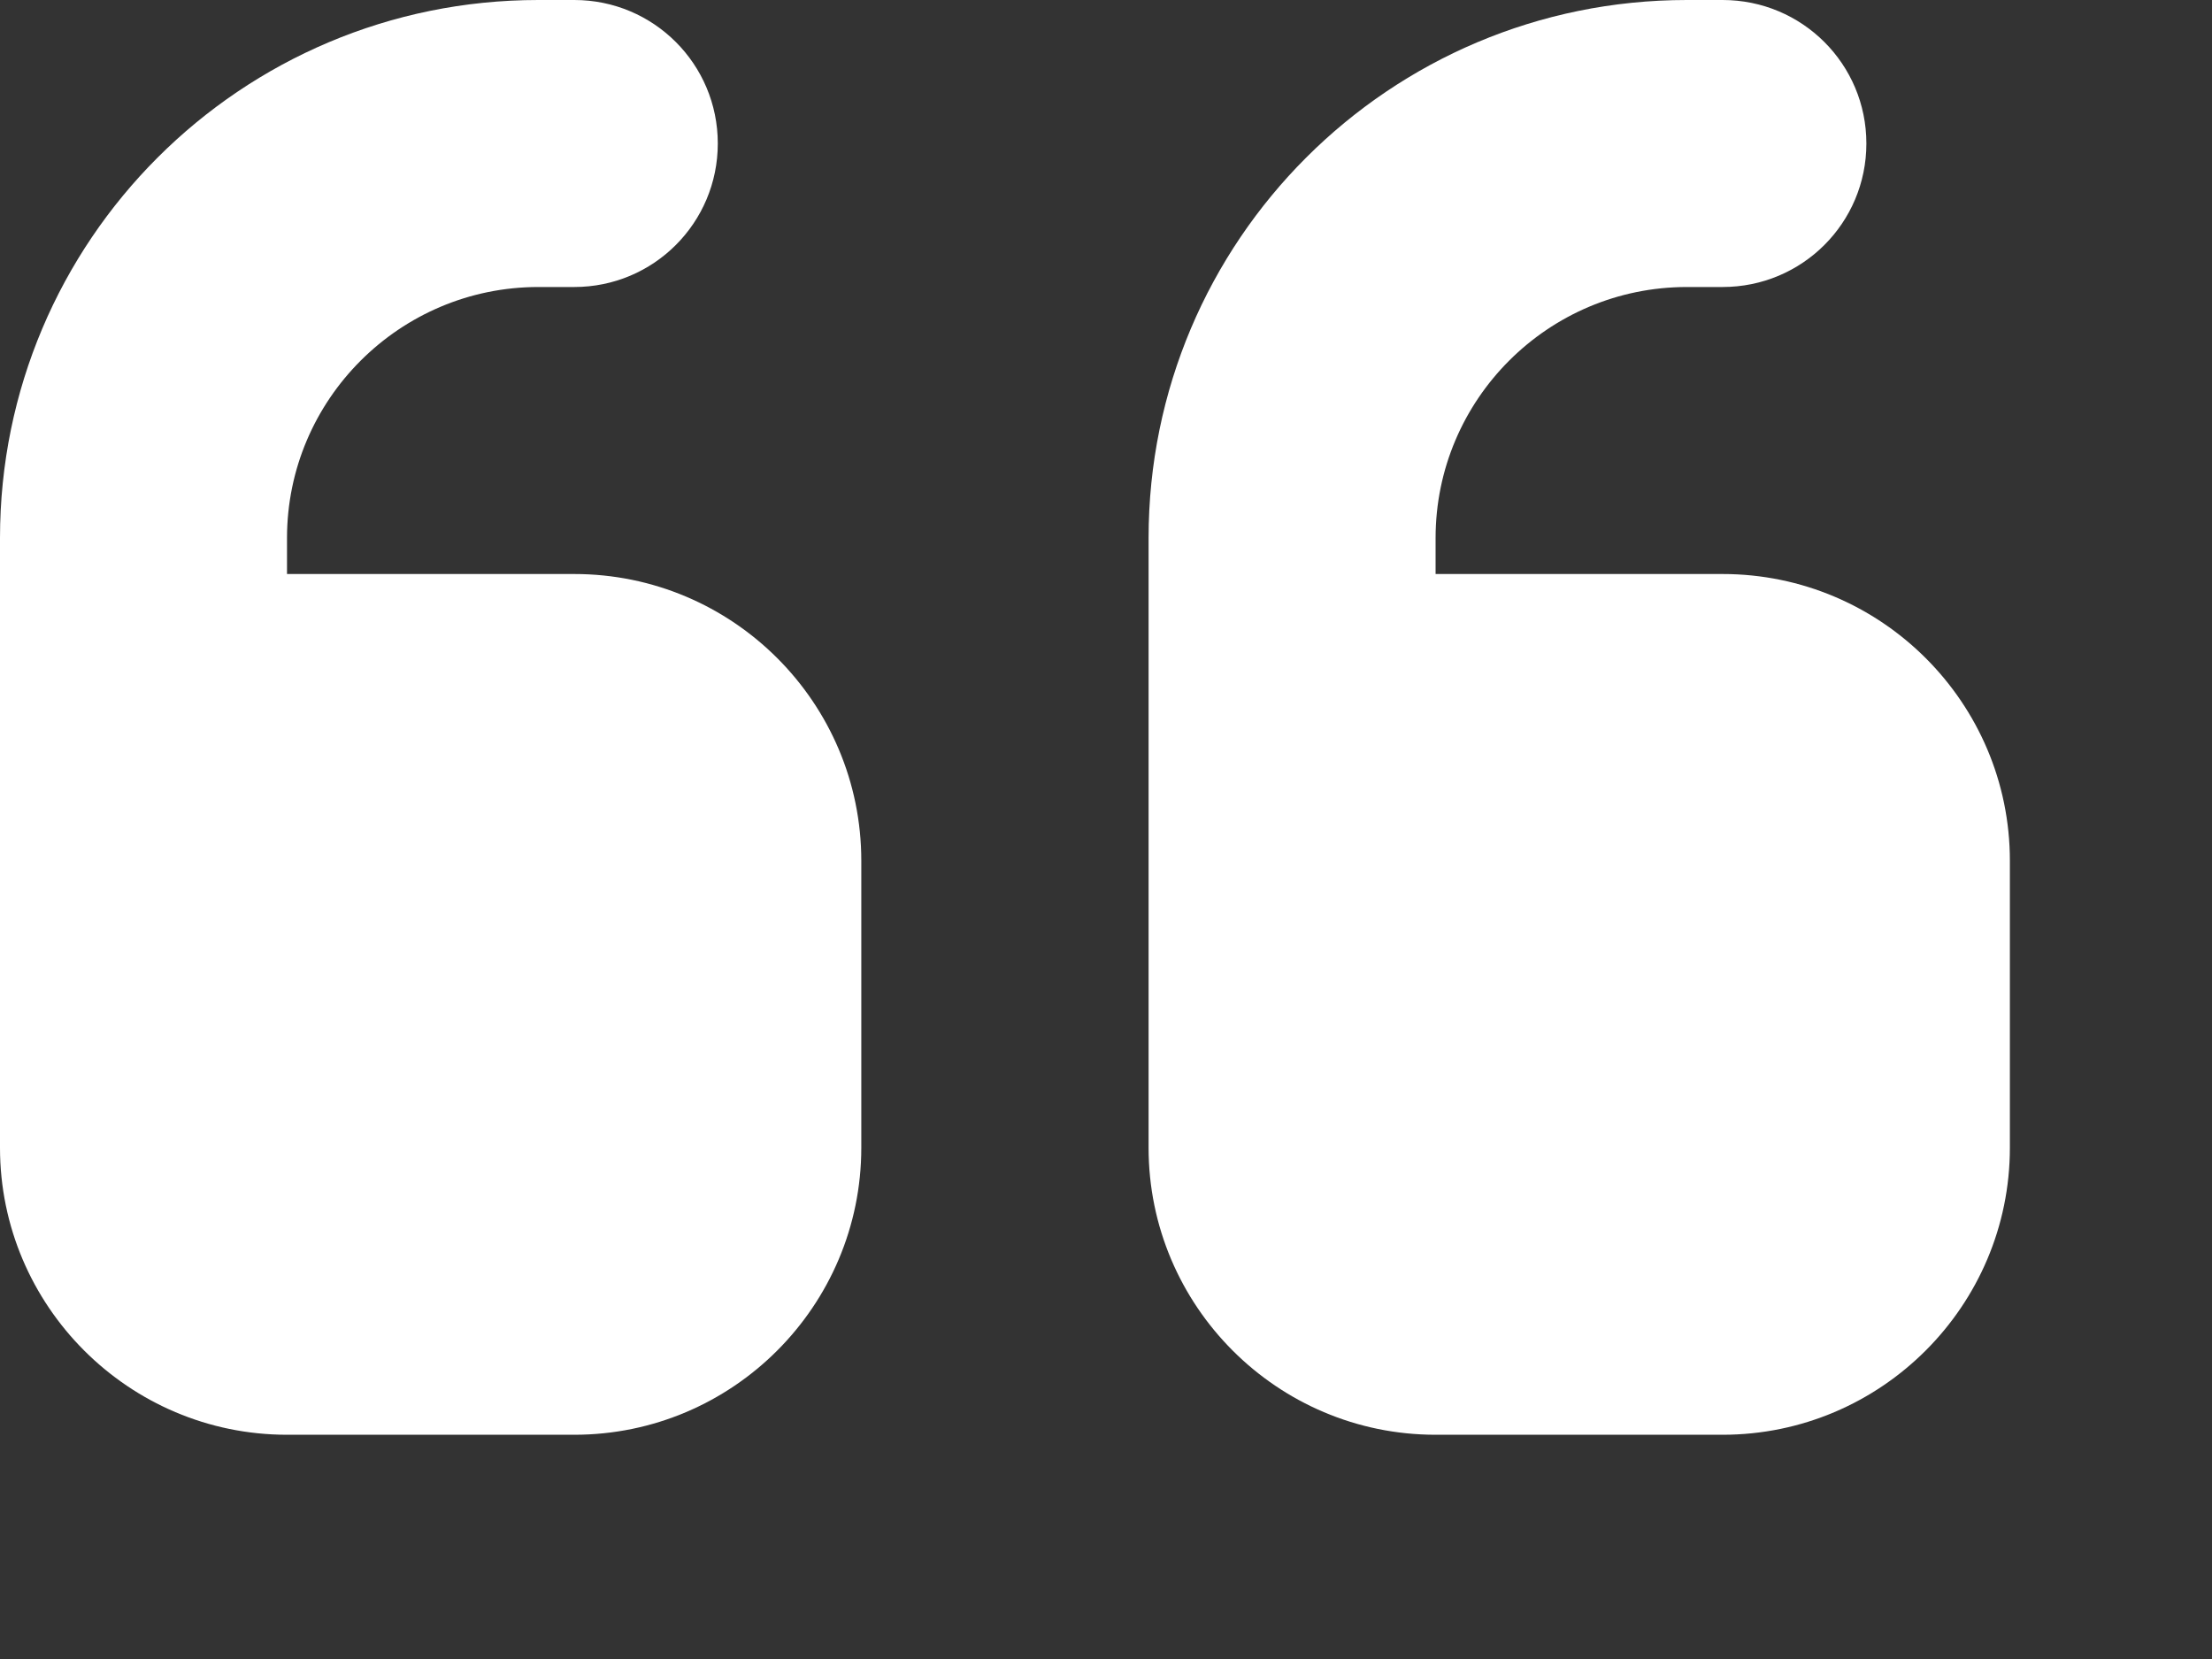<?xml version="1.0" encoding="utf-8"?>
<svg xmlns="http://www.w3.org/2000/svg" fill="none" height="100%" overflow="visible" preserveAspectRatio="none" style="display: block;" viewBox="0 0 8 6" width="100%">
<rect x="0" y="0" width="8" height="6" fill="#333333" stroke="none"/>
<path d="M0 1.946C0 0.871 0.871 0 1.947 0H2.077C2.364 0 2.596 0.232 2.596 0.519C2.596 0.806 2.364 1.038 2.077 1.038H1.947C1.446 1.038 1.038 1.445 1.038 1.946V2.076H2.077C2.65 2.076 3.115 2.541 3.115 3.113V4.151C3.115 4.723 2.65 5.189 2.077 5.189H1.038C0.466 5.189 0 4.723 0 4.151V1.946ZM4.154 1.946C4.154 0.871 5.025 0 6.101 0H6.23C6.518 0 6.75 0.232 6.75 0.519C6.75 0.806 6.518 1.038 6.23 1.038H6.101C5.599 1.038 5.192 1.445 5.192 1.946V2.076H6.23C6.803 2.076 7.269 2.541 7.269 3.113V4.151C7.269 4.723 6.803 5.189 6.23 5.189H5.192C4.619 5.189 4.154 4.723 4.154 4.151V1.946Z" fill="white" id="Vector"/>
</svg>